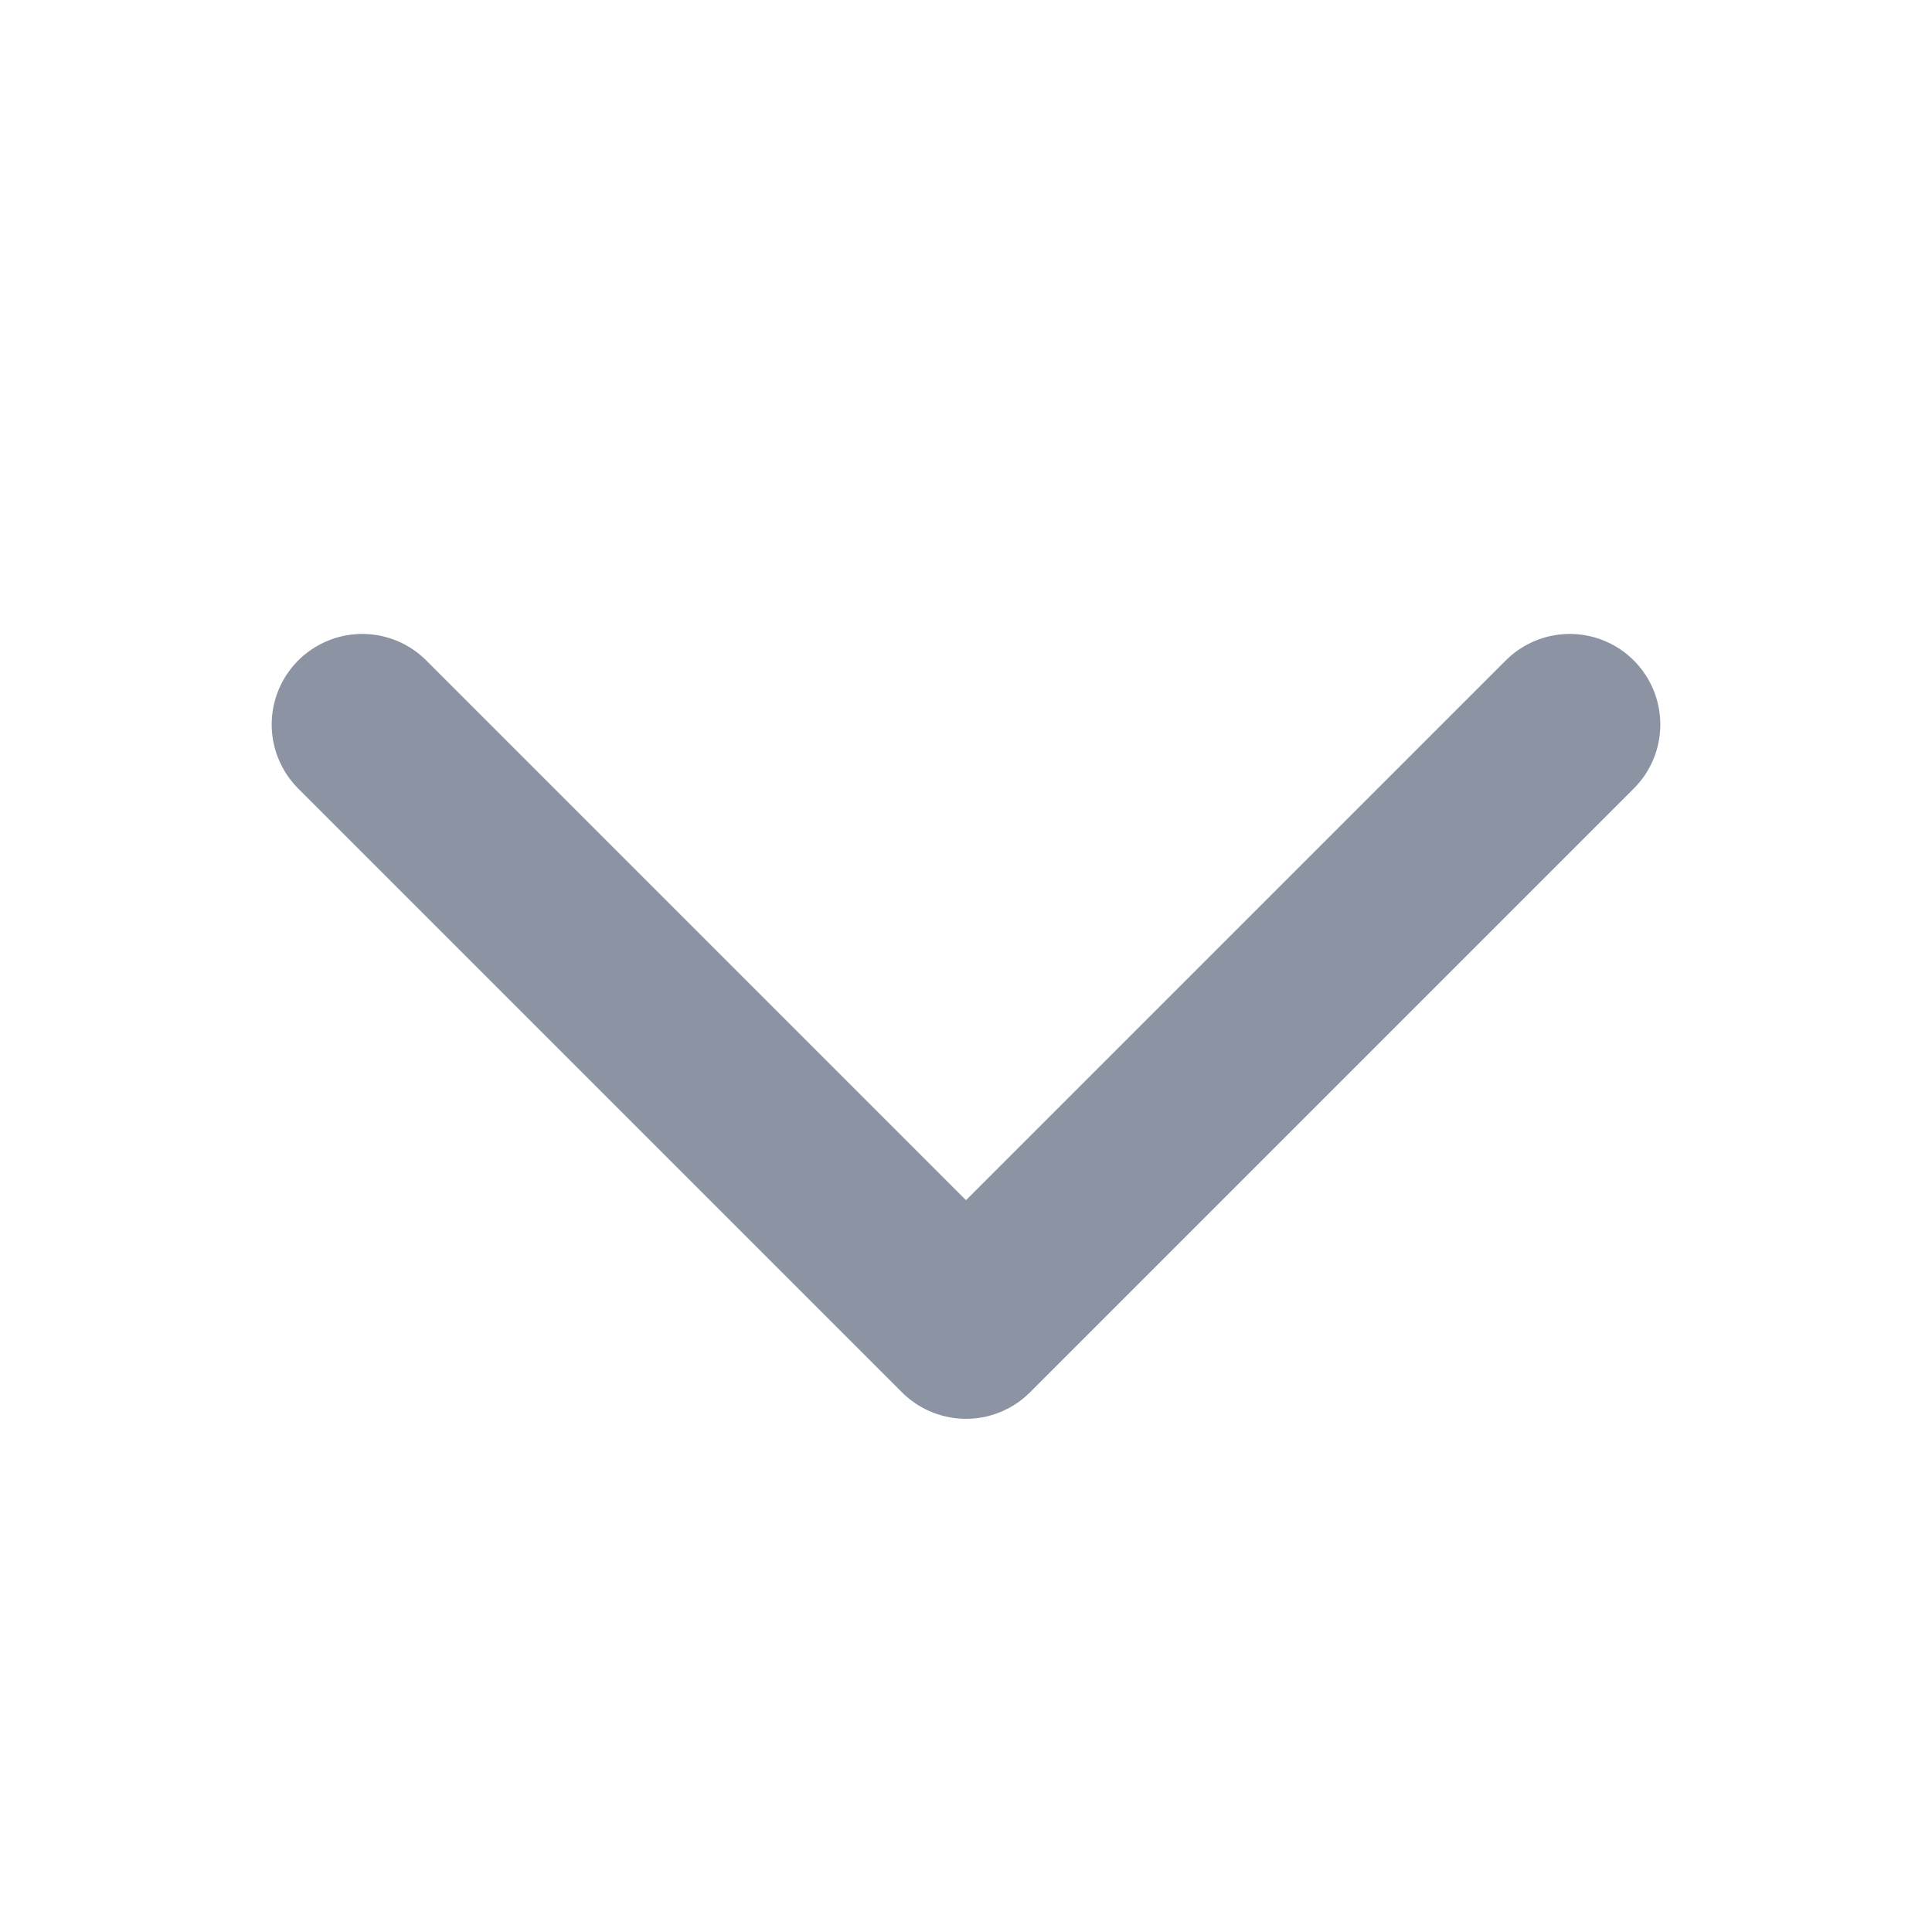 <svg xmlns="http://www.w3.org/2000/svg" width="16" height="16" viewBox="0 0 16 16" fill="none">
  <path d="M13 6L8 11L3 6" stroke="#8C94A3" stroke-width="1.5" stroke-linecap="round" stroke-linejoin="round"/>
</svg>